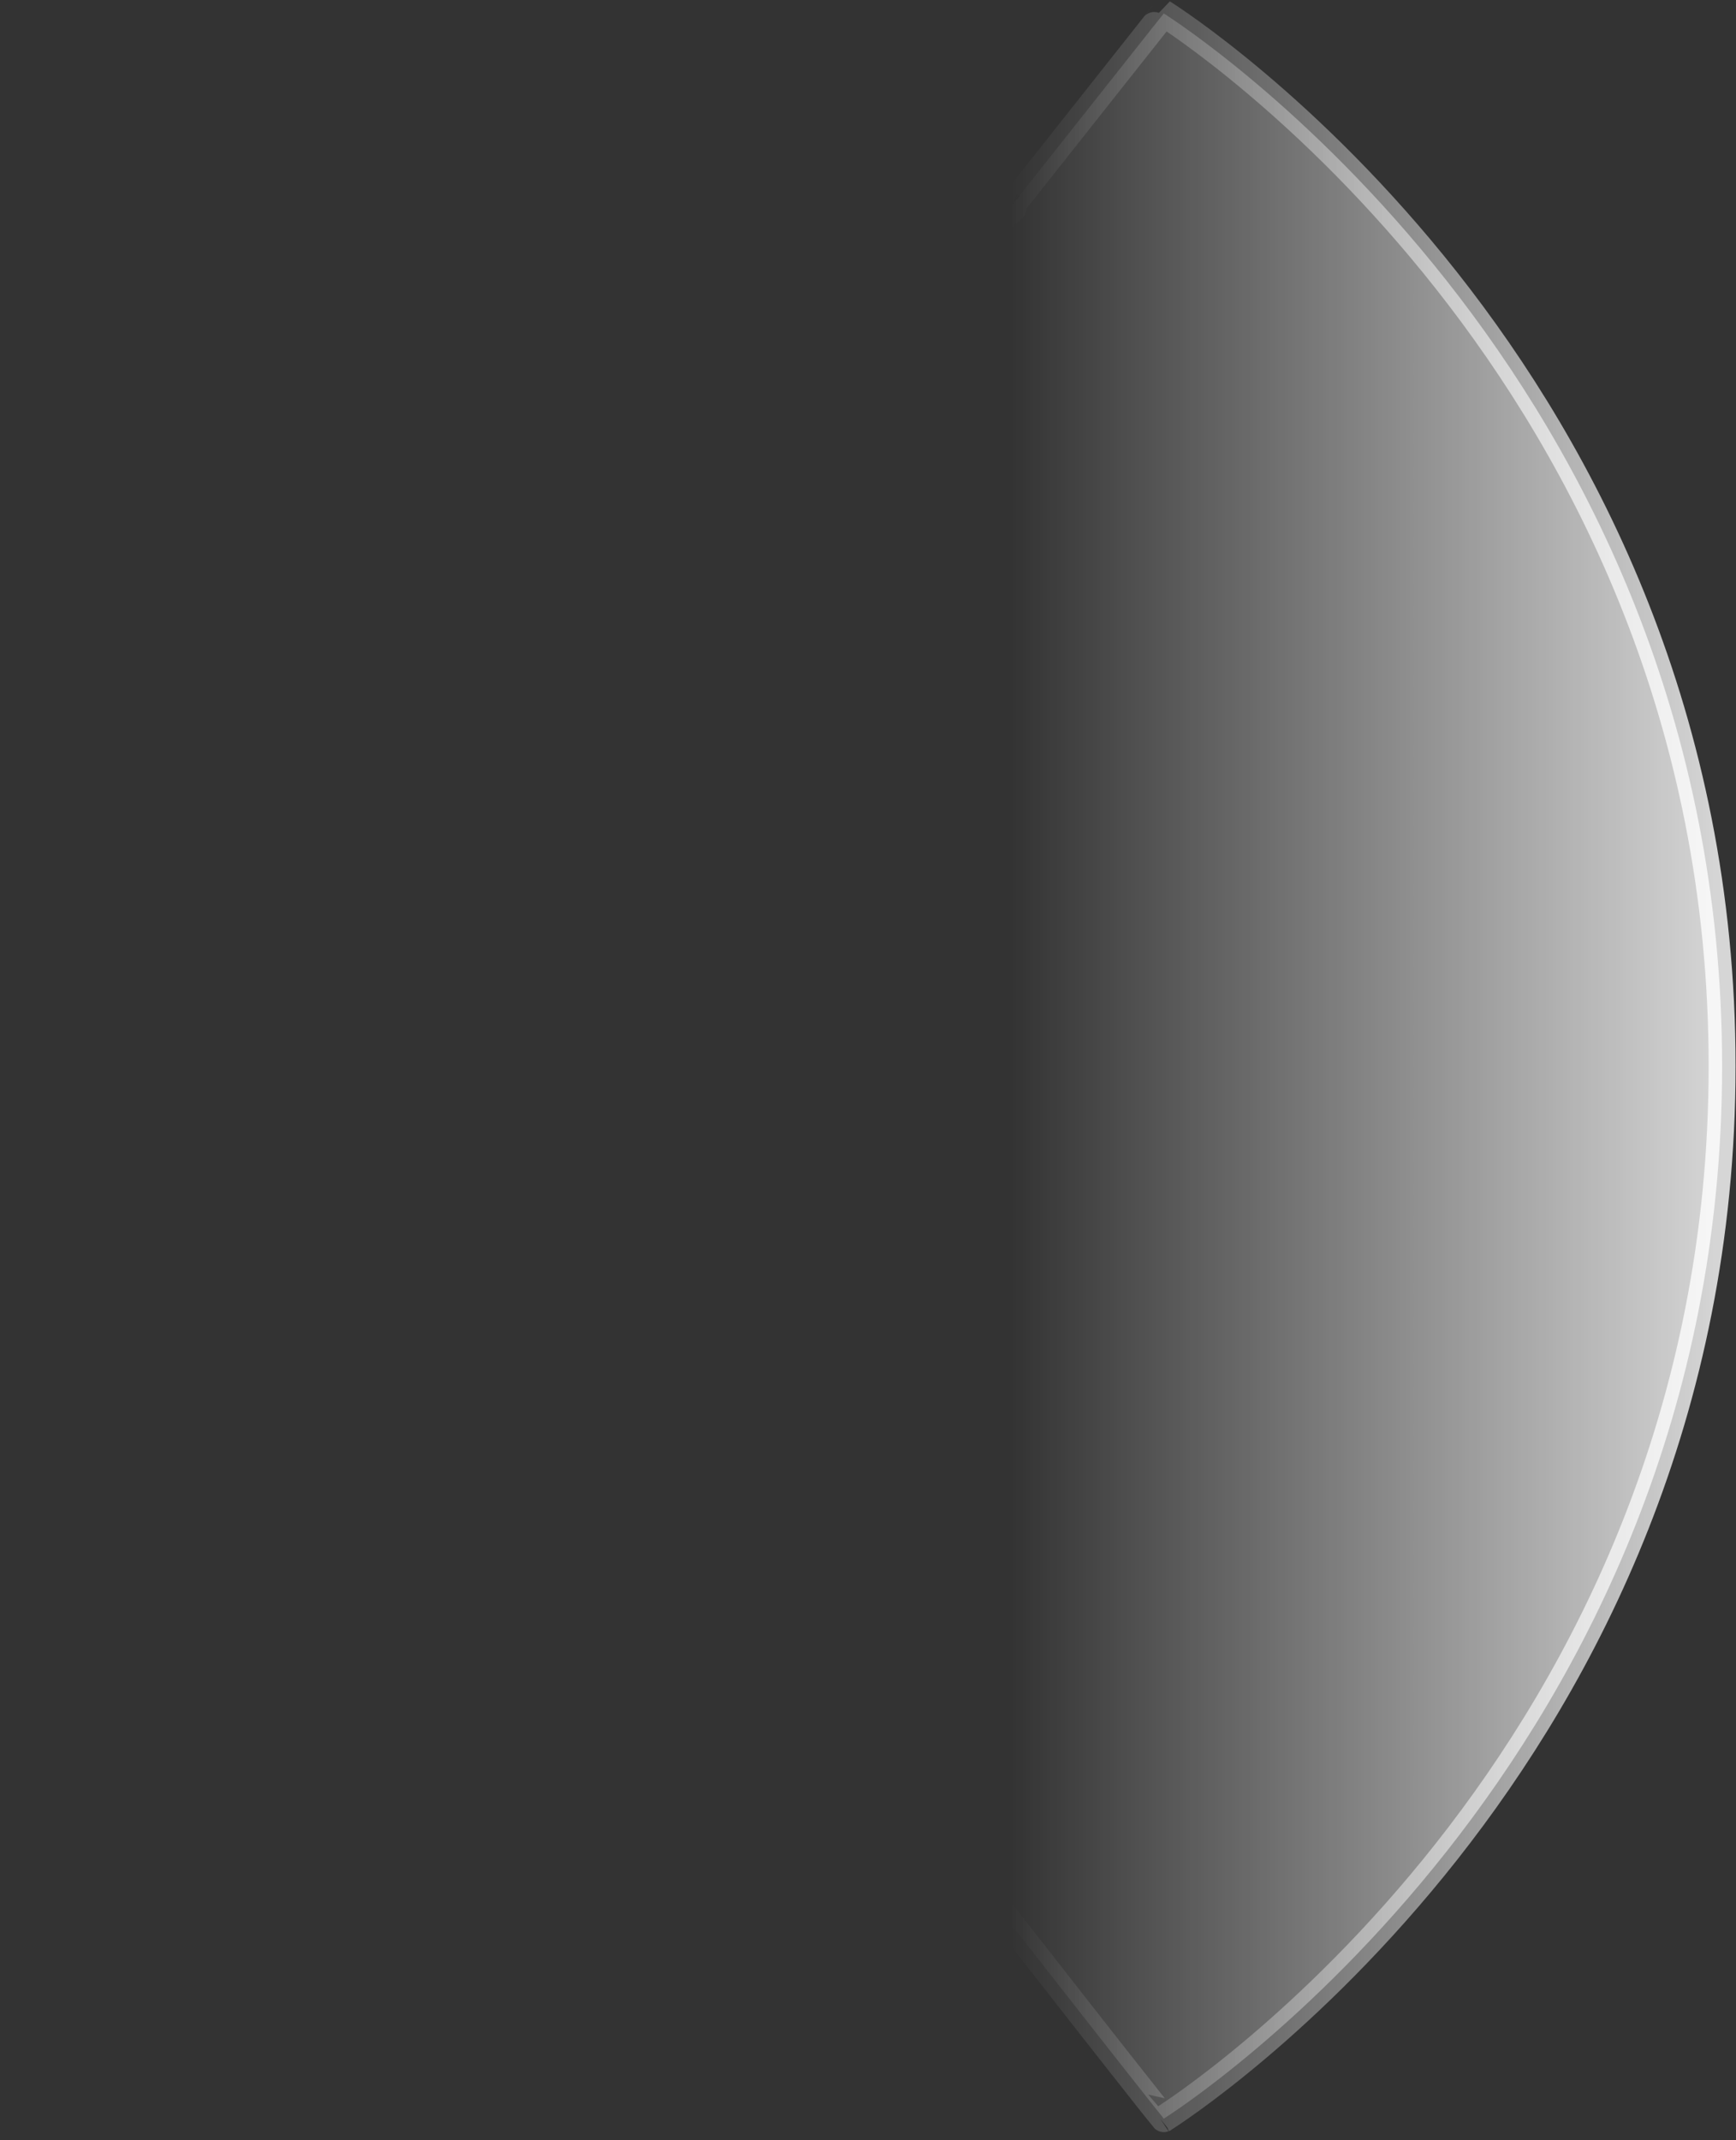 <svg preserveAspectRatio="none" width="100%" height="100%" overflow="visible" style="display: block;" viewBox="0 0 129 159" fill="none" xmlns="http://www.w3.org/2000/svg">
<rect x="0" y="0" width="129" height="159" fill="#333333" stroke="none"/>
<path id="Vector 218 (Stroke)" opacity="0.8" d="M1 75.382C0.578 75.077 75.508 15.566 75.319 15.438C75.229 15.378 75.168 15.337 75.136 15.316C75.142 15.312 75.195 15.247 75.848 14.424L85.767 1.892C86.477 0.998 86.479 0.999 86.481 1C86.483 1.001 86.486 1.004 86.489 1.006C86.495 1.01 86.502 1.014 86.509 1.018L86.7 1.142C86.811 1.215 86.957 1.311 87.136 1.432C87.493 1.673 87.981 2.011 88.58 2.445C89.778 3.312 91.427 4.569 93.375 6.215C97.265 9.501 102.387 14.375 107.495 20.85C117.737 33.833 127.967 53.325 127.967 79.197C127.967 105.069 117.737 124.561 107.495 137.543C102.387 144.019 97.265 148.892 93.375 152.179C91.427 153.825 89.778 155.081 88.58 155.949C87.981 156.383 87.493 156.72 87.136 156.961C86.957 157.082 86.811 157.178 86.7 157.251L86.509 157.375C86.502 157.38 86.495 157.384 86.489 157.388C86.486 157.389 86.483 157.392 86.481 157.393C86.479 157.394 86.477 157.396 85.767 156.501C57.826 121.2 55.757 115.03 1 75.382ZM75.13 143.081C75.126 143.083 75.122 143.086 75.12 143.088C75.114 143.091 75.111 143.093 75.11 143.093L75.13 143.081ZM75.12 15.306C75.122 15.308 75.126 15.31 75.13 15.312C75.118 15.305 75.111 15.301 75.11 15.3C75.111 15.301 75.114 15.303 75.12 15.306Z" fill="url(#paint0_linear_2001_2406)" stroke="url(#paint1_linear_2001_2406)" stroke-width="2"/>
<defs>
<linearGradient id="paint0_linear_2001_2406" x1="127.967" y1="79.197" x2="75.11" y2="79.197" gradientUnits="userSpaceOnUse">
<stop stop-color="white"/>
<stop offset="1" stop-color="white" stop-opacity="0"/>
</linearGradient>
<linearGradient id="paint1_linear_2001_2406" x1="127.967" y1="79.197" x2="75.11" y2="79.197" gradientUnits="userSpaceOnUse">
<stop stop-color="white"/>
<stop offset="1" stop-color="white" stop-opacity="0"/>
</linearGradient>
</defs>
</svg>
